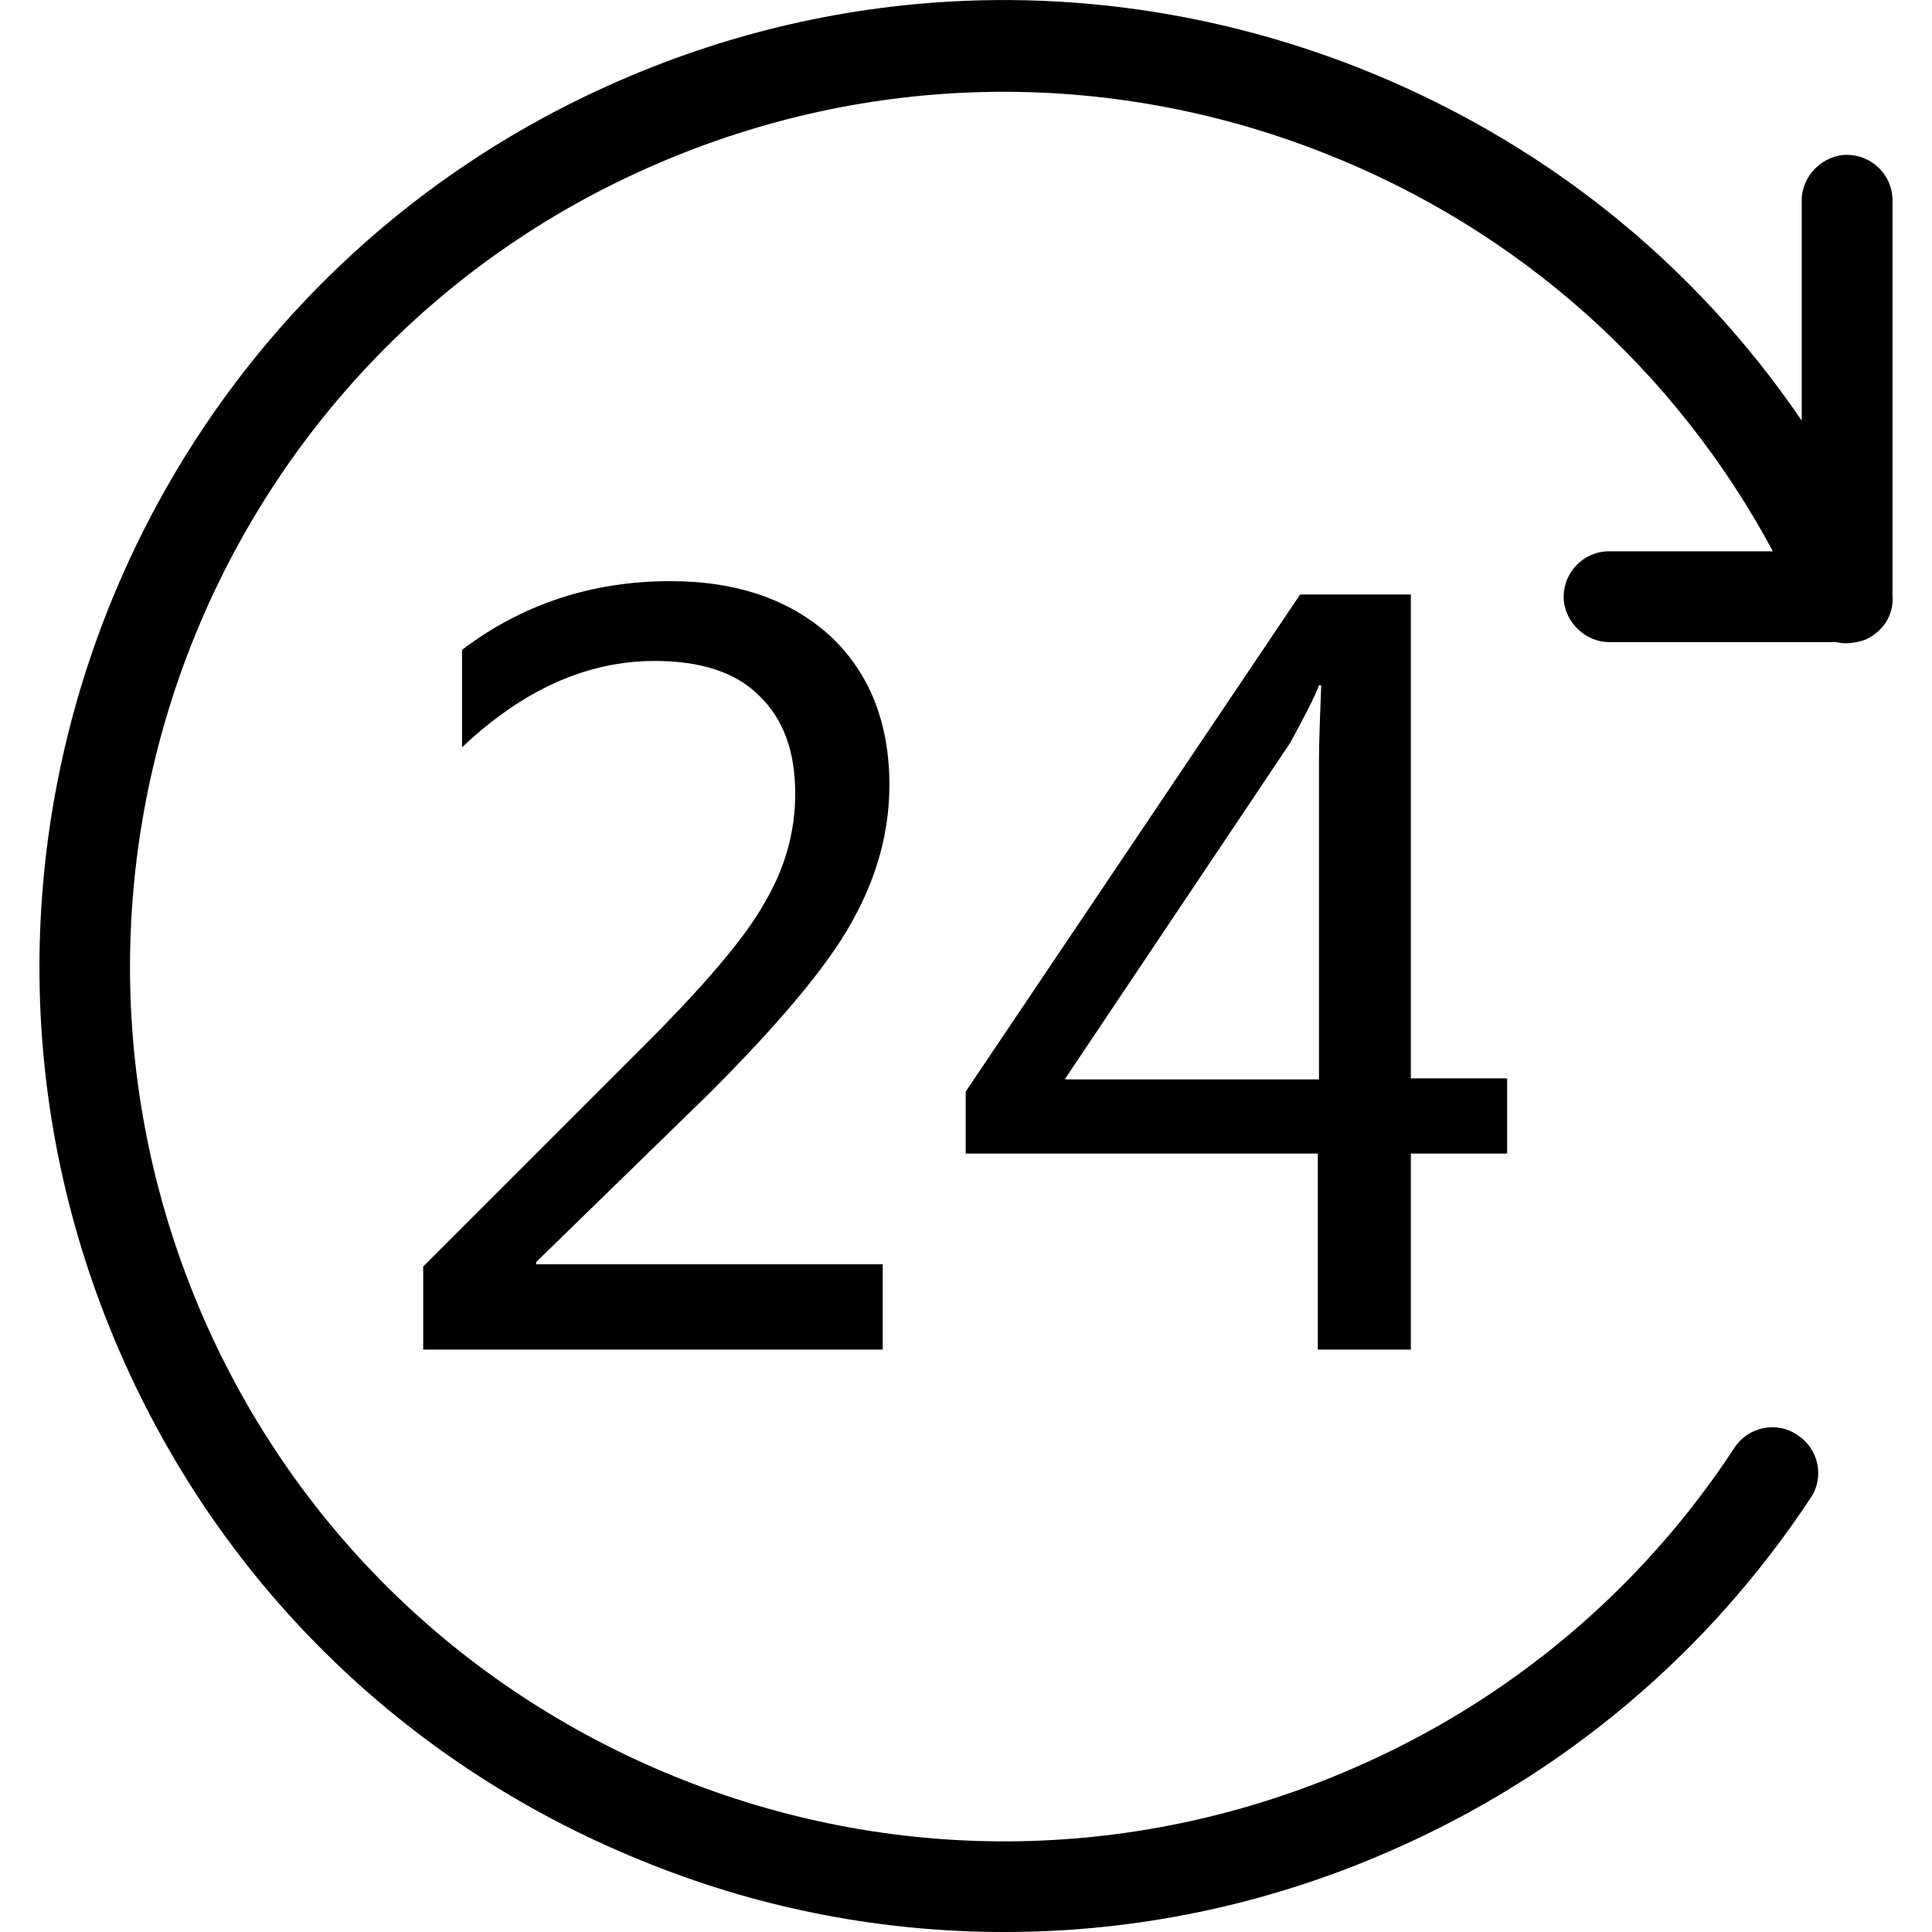 <svg viewBox="0 0 200 200" xmlns="http://www.w3.org/2000/svg" data-name="图层 1" id="_图层_1">
  <path d="M73.38,113.23c7.22-7.22,12.26-13.18,14.79-17.77,2.64-4.7,3.9-9.4,3.9-14.21,0-6.42-2.06-11.58-6.07-15.36-4.13-3.78-9.63-5.73-16.62-5.73-8.14,0-15.36,2.41-21.55,7.11v10.09c6.3-5.96,12.95-8.94,19.94-8.94,4.7,0,8.37,1.15,10.77,3.55,2.52,2.41,3.78,5.73,3.78,10.2,0,3.9-1.03,7.68-3.21,11.35-2.06,3.67-6.3,8.6-12.61,14.9l-22.69,22.69v8.6h47.57v-8.83H55.5v-.23l17.88-17.42h0Z"></path>
  <path d="M146.05,139.71v-20.29h9.97v-7.79h-9.97V61.54h-11.46l-34.62,51.46v6.42h36.45v20.29h9.63Zm-35.76-28.08l23.27-34.73c1.49-2.75,2.52-4.7,2.98-5.96h.23c-.11,2.98-.23,5.73-.23,8.02v32.78h-26.25v-.11h0Z"></path>
  <path d="M195.91,61.77h0V20.73c0-2.64-2.18-4.7-4.7-4.7s-4.7,2.18-4.7,4.7v22.81c-11.23-16.51-27.05-29.11-45.96-36.56-24.87-9.74-52.04-9.28-76.45,1.38C13.55,30.36-9.6,89.39,12.4,139.94c10.66,24.53,30.26,43.33,55.02,53.07,11.81,4.7,24.18,6.99,36.56,6.99,13.53,0,27.05-2.75,39.89-8.37,17.88-7.79,32.9-20.4,43.56-36.56,1.49-2.18,.8-5.16-1.38-6.53-2.18-1.49-5.16-.8-6.53,1.38-9.63,14.67-23.27,26.13-39.43,33.13-22.12,9.63-46.77,10.09-69.23,1.26s-40.23-25.9-49.86-48.03C1.06,90.31,22.03,36.89,67.76,17.07c22.12-9.63,46.77-10.09,69.23-1.26,20.17,7.91,36.45,22.47,46.54,41.26h-16.96c-2.64,0-4.7,2.18-4.7,4.7s2.18,4.7,4.7,4.7h23.5c.92,.23,1.95,.11,2.98-.23,1.83-.8,2.98-2.52,2.87-4.47h0Z"></path>
</svg>